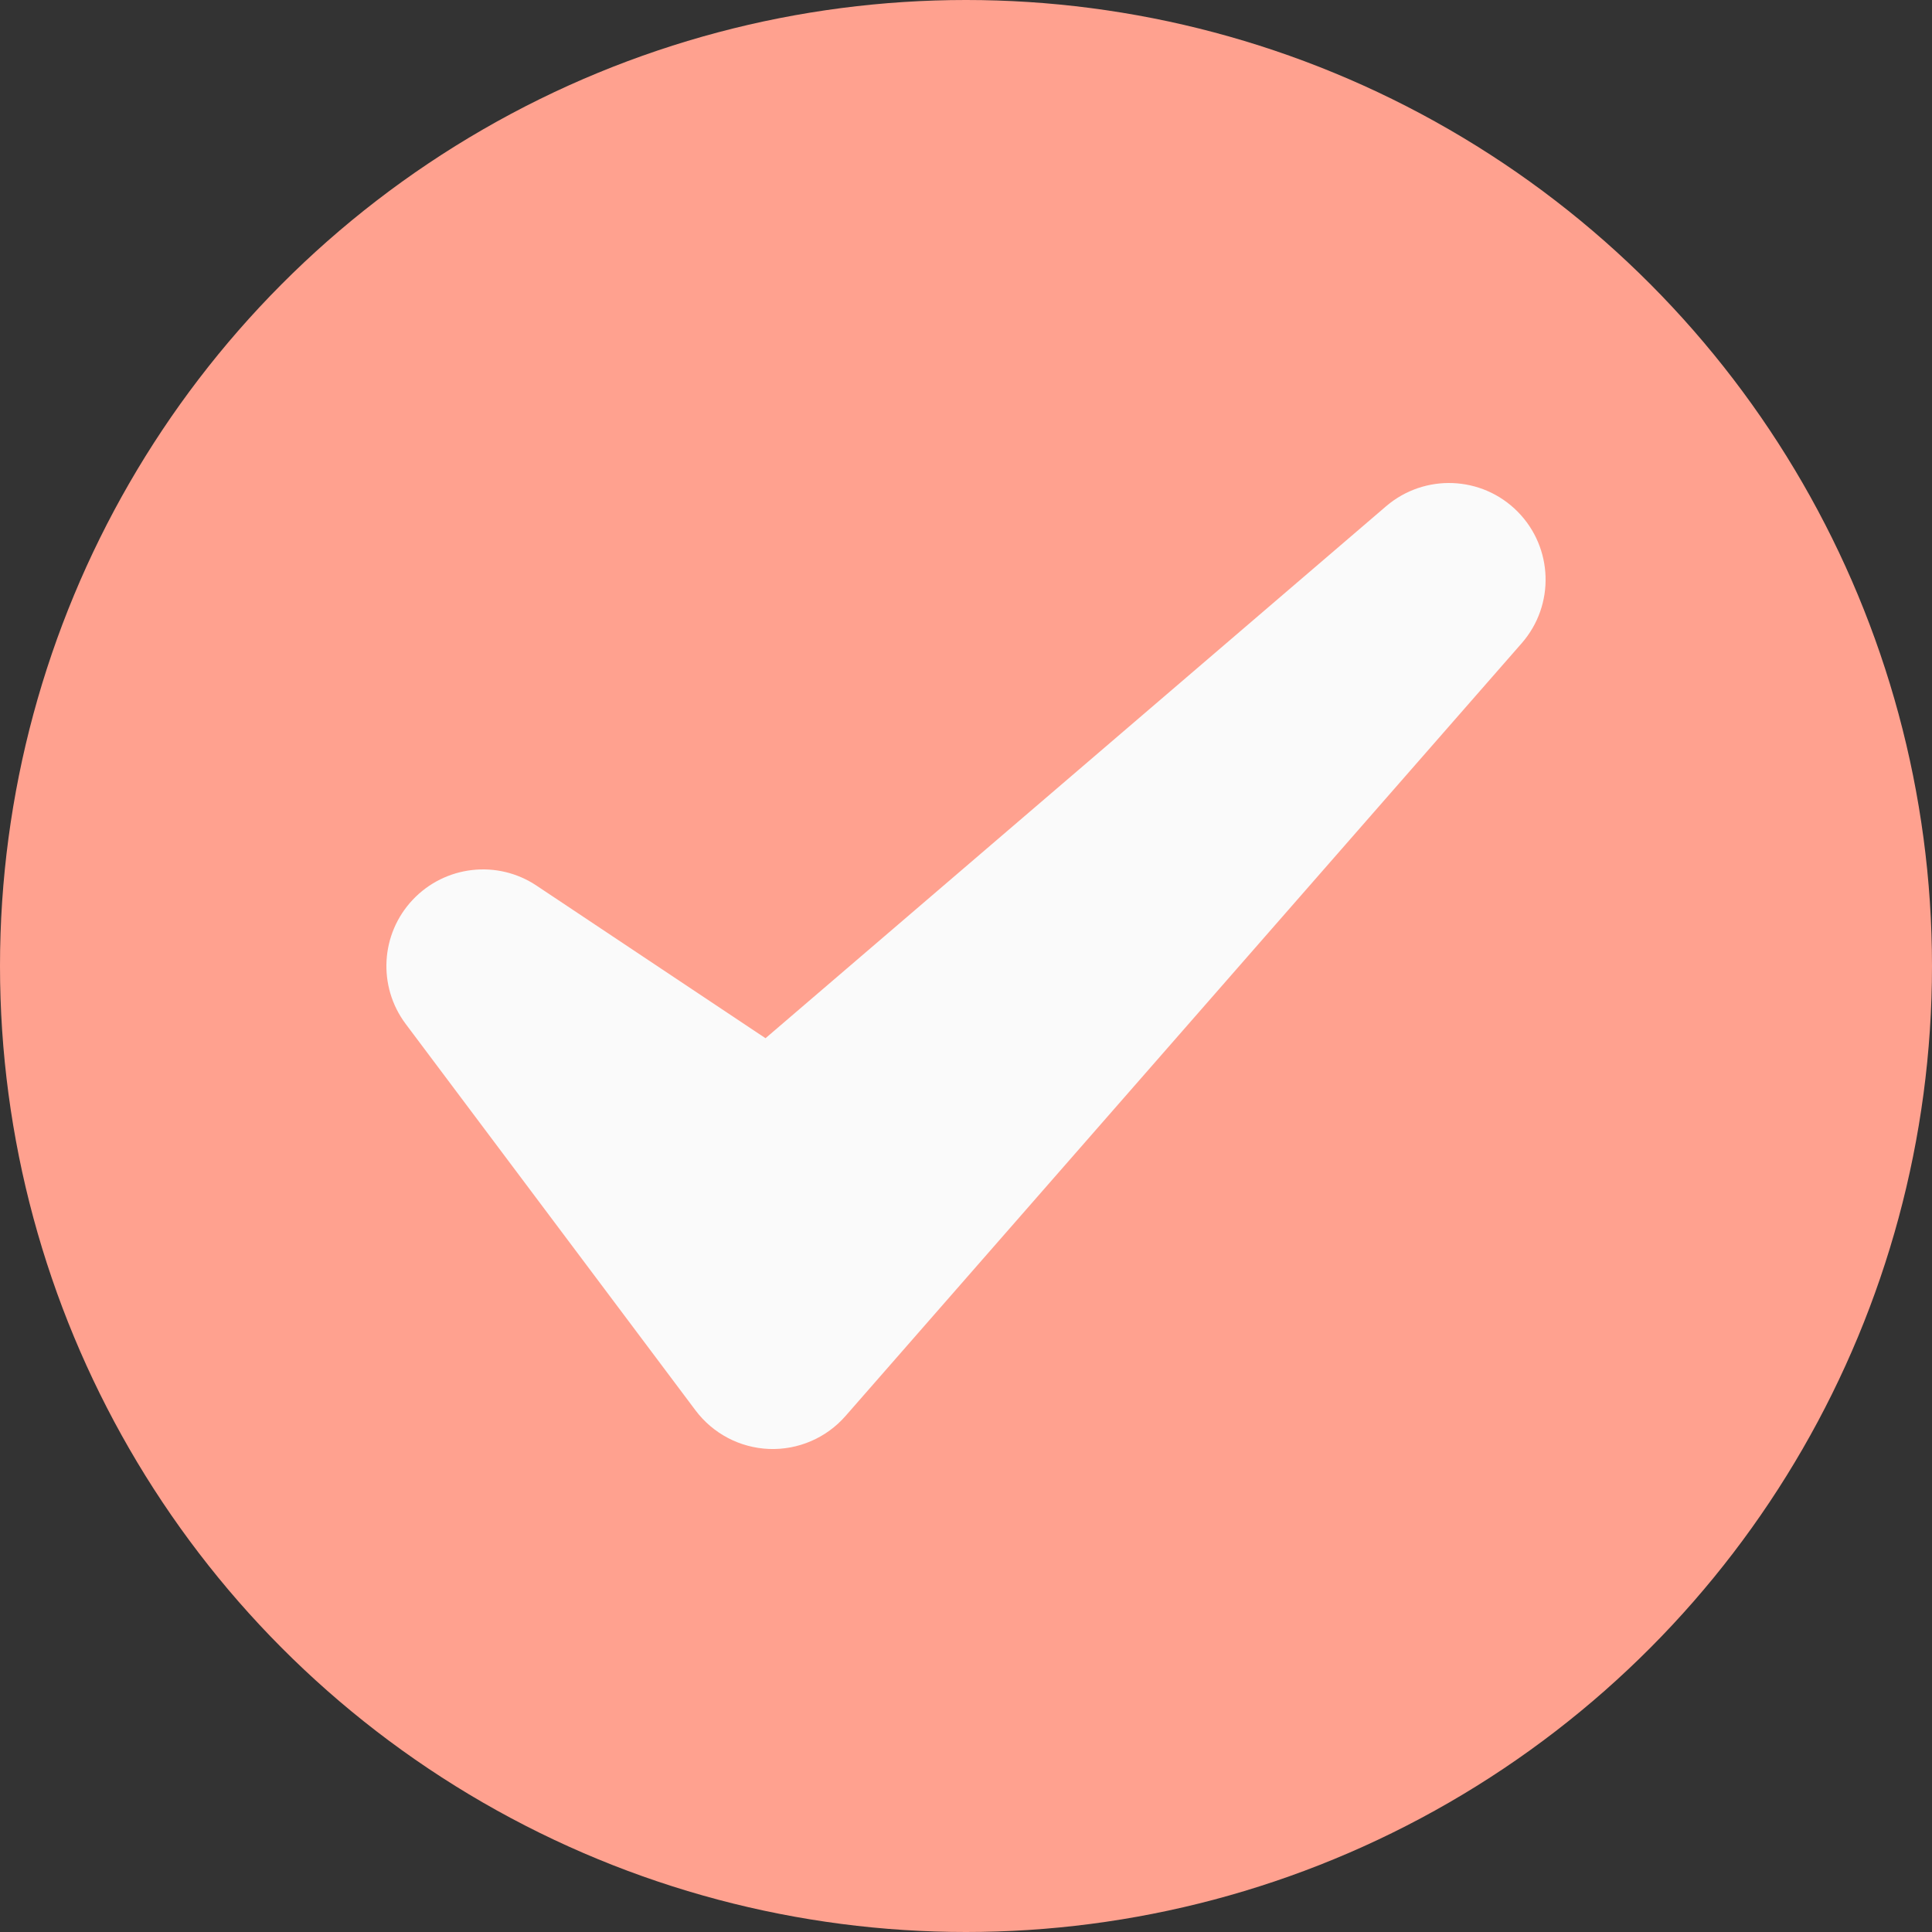 <svg xmlns="http://www.w3.org/2000/svg" fill="none" viewBox="0 0 100 100" height="100" width="100">
<rect x="0" y="0" width="100" height="100" fill="#333333" stroke="none"/>
<circle fill="#FFA18F" r="50" cy="50" cx="50"></circle>
<path fill="#FAFAFA" d="M27.773 45.841C25.748 44.488 23.043 44.796 21.368 46.566C19.695 48.333 19.538 51.053 21 53.001L36 73.001C36.905 74.206 38.305 74.941 39.813 74.998C41.318 75.053 42.77 74.428 43.763 73.293L78.763 33.293C80.49 31.32 80.398 28.348 78.553 26.483C76.708 24.618 73.738 24.498 71.745 26.203L39.623 53.738L27.773 45.841Z" clip-rule="evenodd" fill-rule="evenodd"></path>
</svg>
